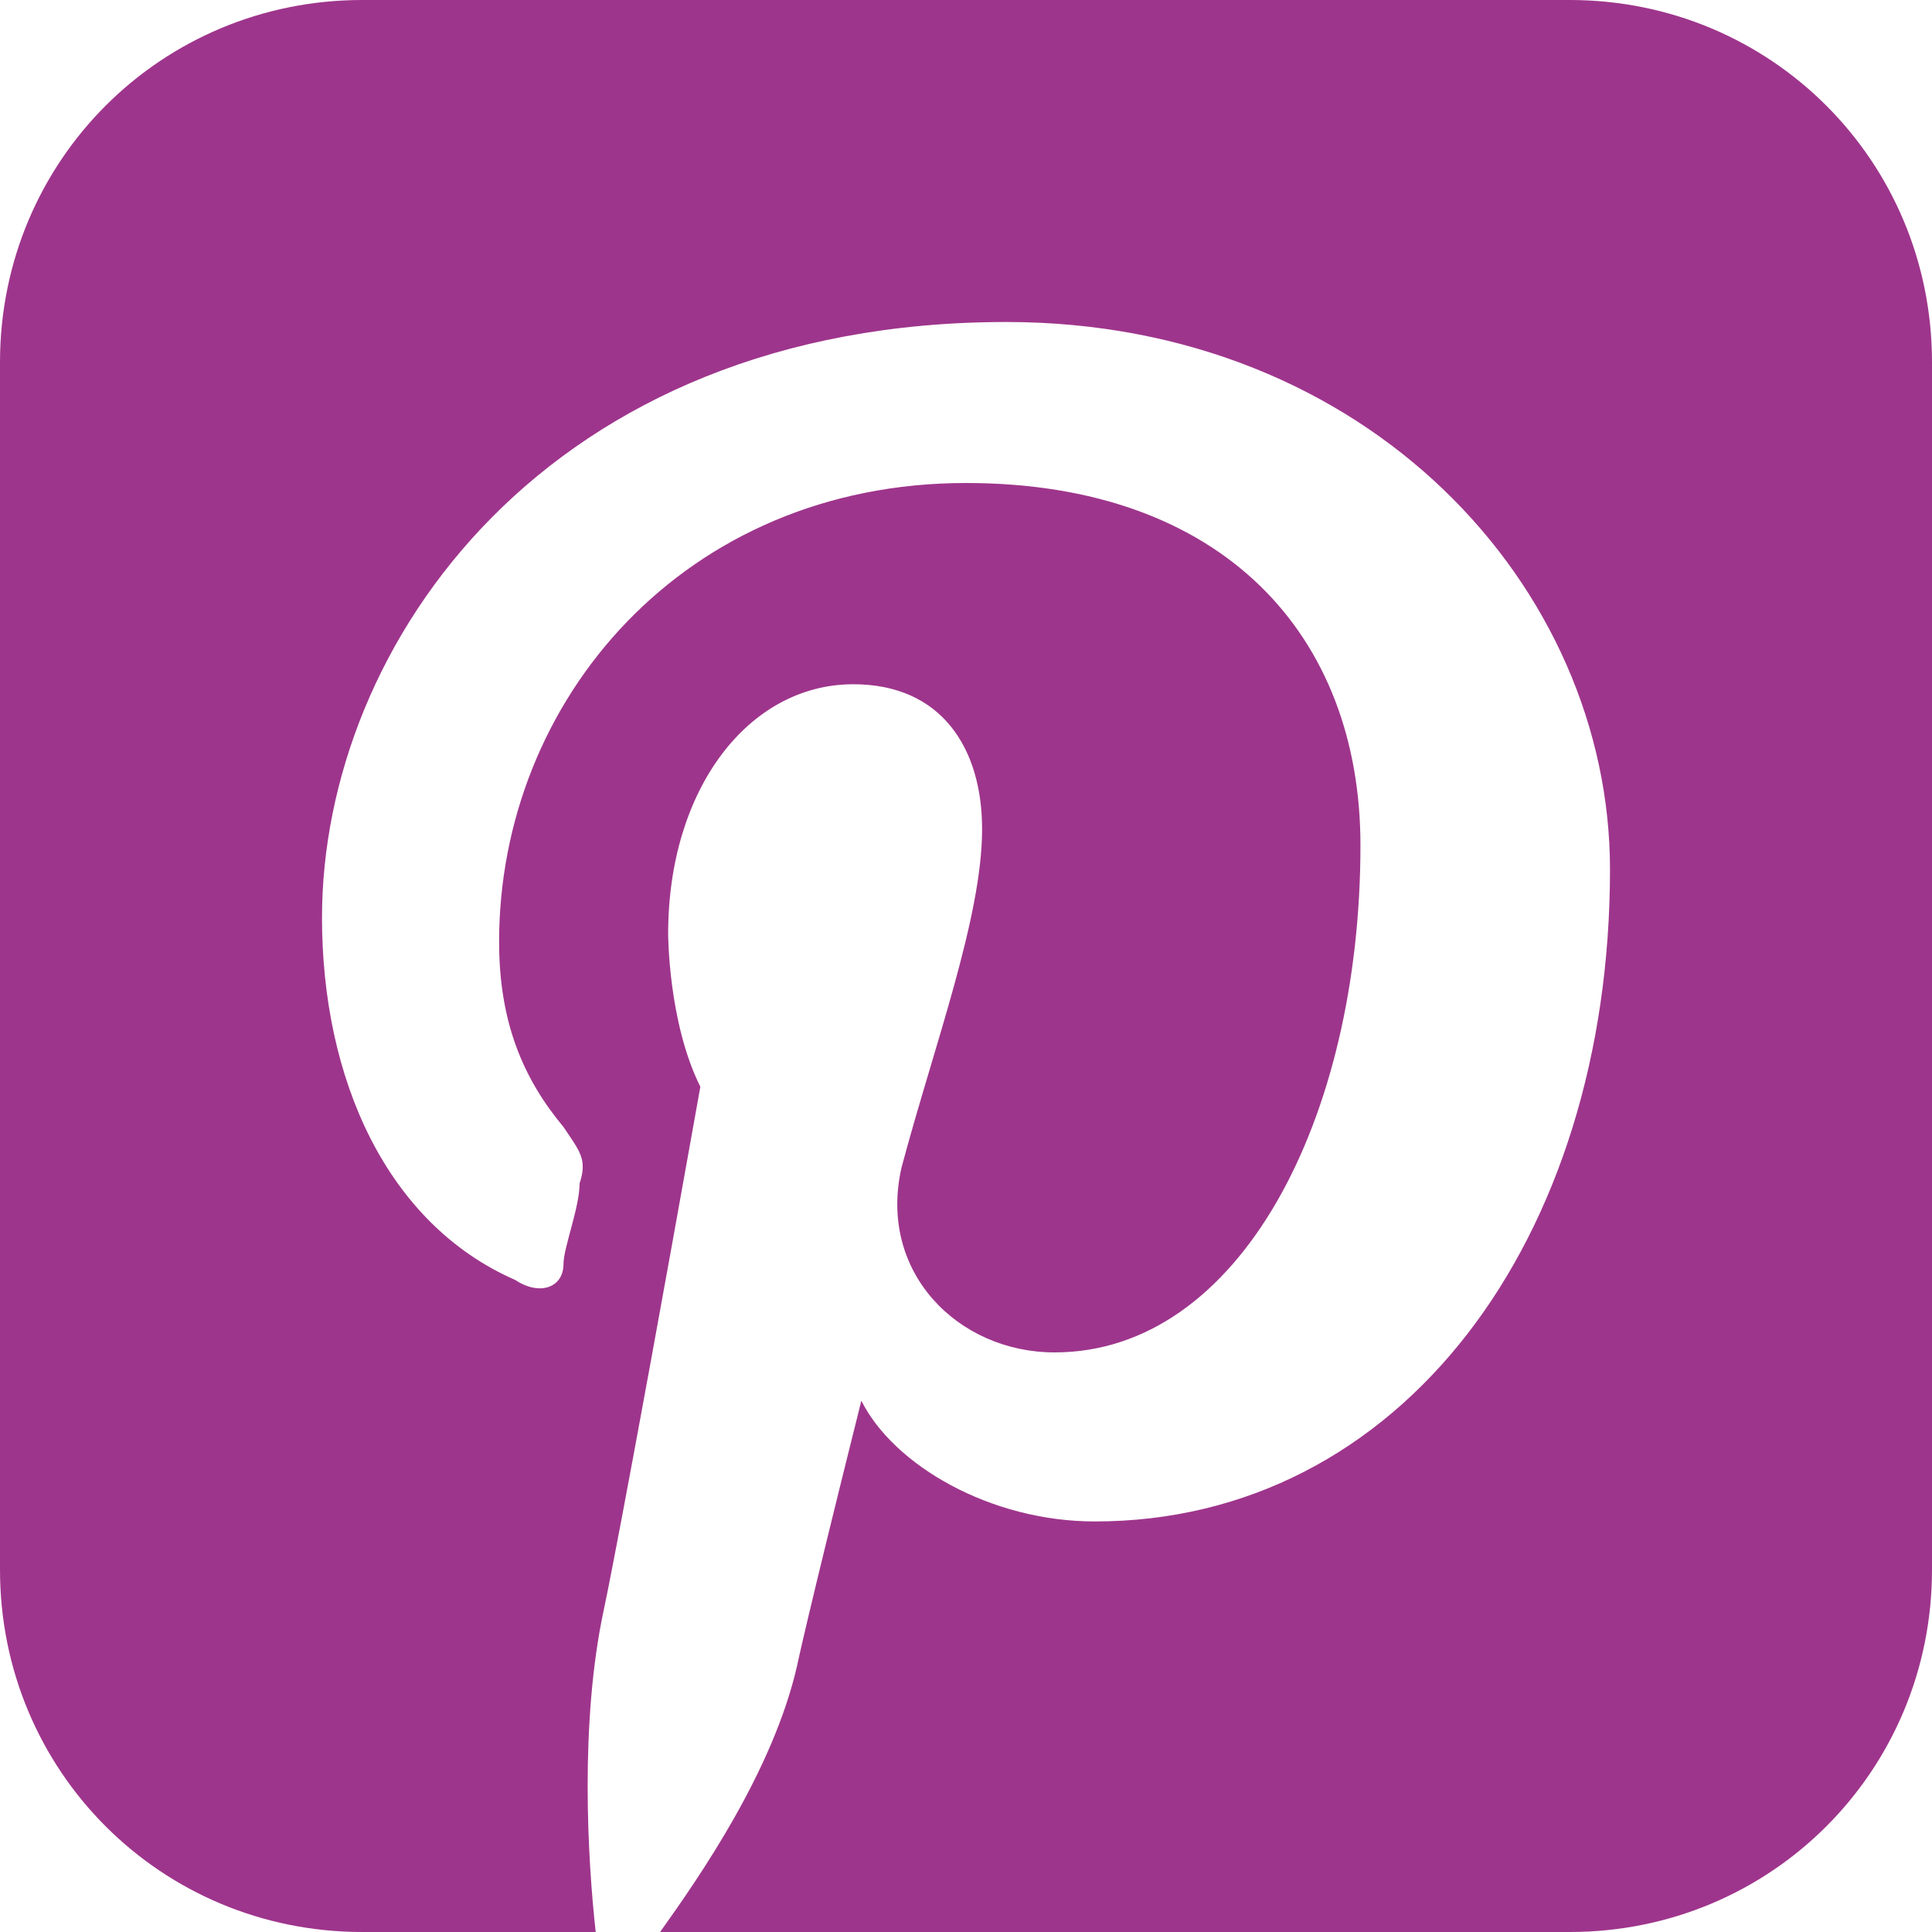 <?xml version="1.0" encoding="utf-8"?>
<!-- Generator: Adobe Illustrator 21.0.2, SVG Export Plug-In . SVG Version: 6.00 Build 0)  -->
<svg version="1.1" id="Ebene_1" xmlns="http://www.w3.org/2000/svg" xmlns:xlink="http://www.w3.org/1999/xlink" x="0px" y="0px"
	 viewBox="0 0 24 24" style="enable-background:new 0 0 24 24;" xml:space="preserve">
<style type="text/css">
	.st0{fill:#9E358C;}
</style>
<title>pinterest-square</title>
<path class="st0" d="M19.5,0C22,0,24,2,24,4.5v15c0,2.5-2,4.5-4.5,4.5H8.2c0.5-0.7,1.4-2,1.7-3.3c0,0,0.1-0.5,0.8-3.3
	c0.4,0.8,1.6,1.5,2.9,1.5c3.8,0,6.4-3.5,6.4-8.1C20,7.3,17,4,12.5,4C6.8,4,4,8,4,11.4c0,2,0.8,3.8,2.4,4.5C6.7,16.1,7,16,7,15.7
	c0-0.2,0.2-0.7,0.2-1c0.1-0.3,0-0.4-0.2-0.7c-0.5-0.6-0.8-1.3-0.8-2.3C6.2,8.7,8.5,6,12,6c3.2,0,4.9,1.9,4.9,4.5
	c0,3.4-1.5,6.3-3.8,6.3c-1.2,0-2.2-1-1.9-2.3c0.4-1.5,1-3.1,1-4.2c0-1-0.5-1.8-1.6-1.8c-1.3,0-2.3,1.3-2.3,3.1c0,0,0,1.1,0.4,1.9
	c-1,5.6-1.2,6.5-1.2,6.5c-0.3,1.4-0.2,3.1-0.1,4H4.5C2,24,0,22,0,19.5v-15C0,2,2,0,4.5,0H19.5z"/>
</svg>
